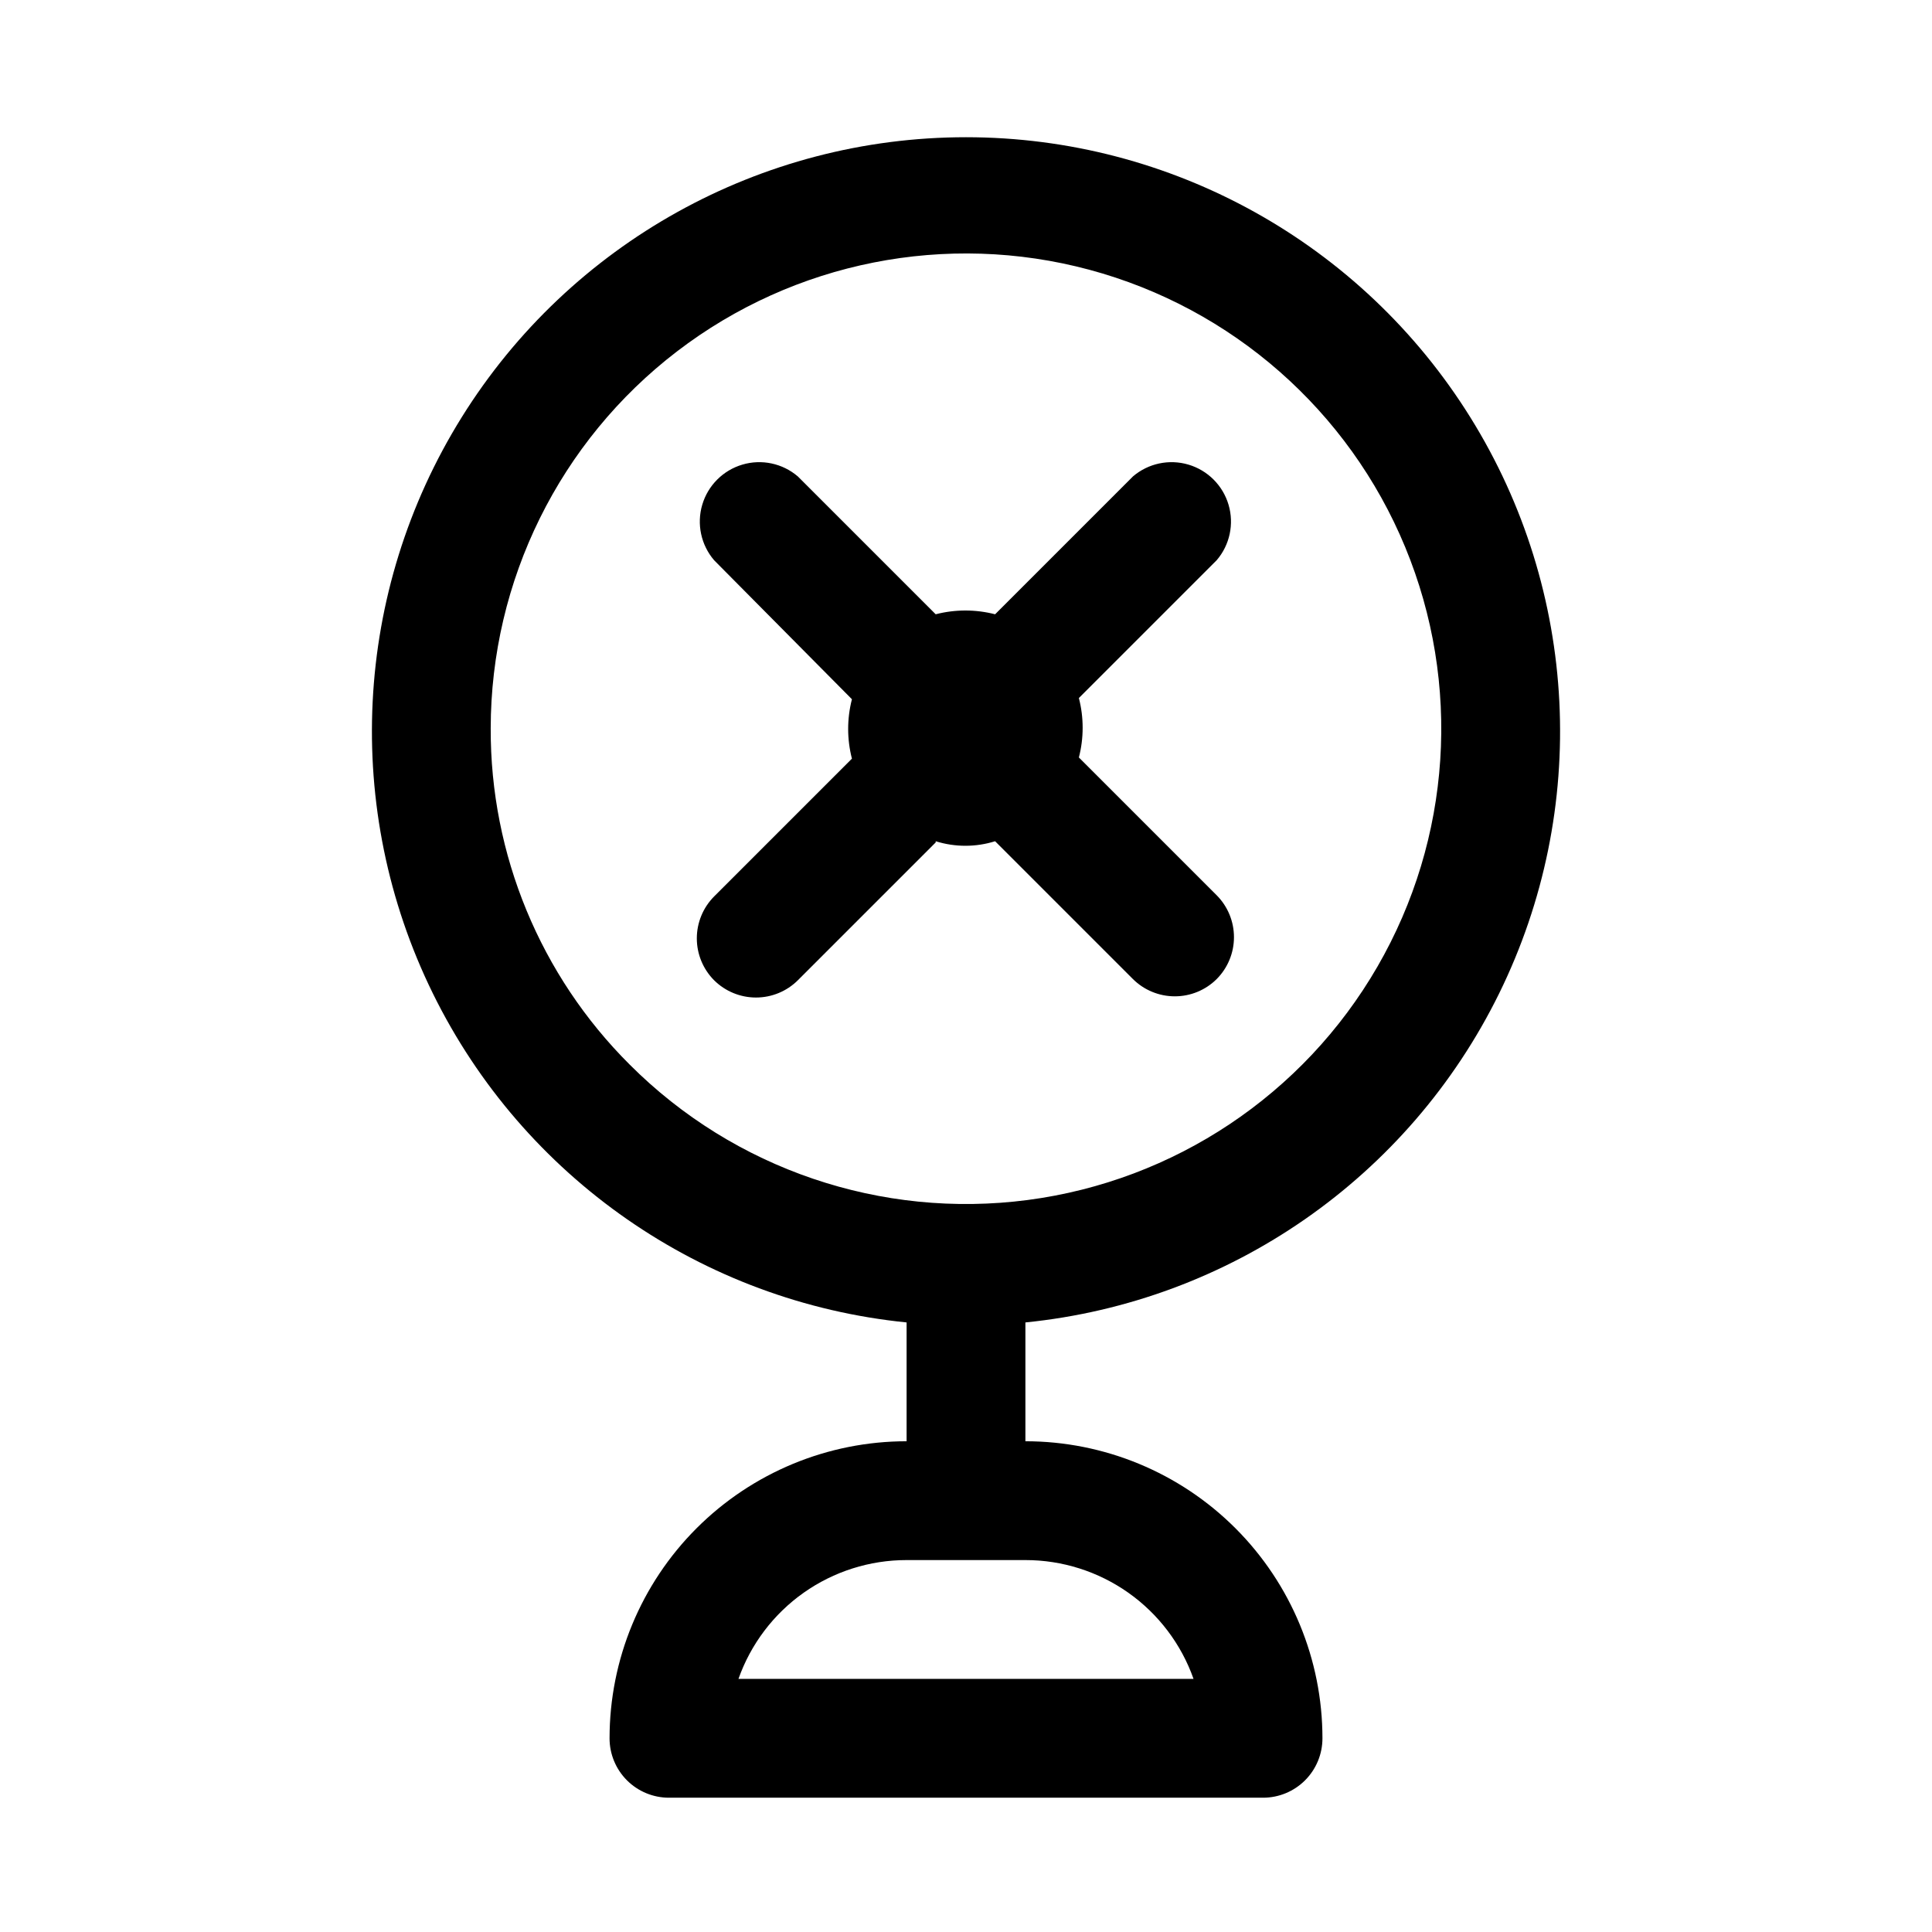 <?xml version="1.0" encoding="UTF-8"?>
<!-- Uploaded to: SVG Repo, www.svgrepo.com, Generator: SVG Repo Mixer Tools -->
<svg fill="#000000" width="800px" height="800px" version="1.1" viewBox="144 144 512 512" xmlns="http://www.w3.org/2000/svg">
 <path d="m391.97 367.25-36.527 36.527c-2.949 2.934-6.938 4.578-11.098 4.578s-8.148-1.645-11.102-4.578c-2.93-2.949-4.578-6.941-4.578-11.102 0-4.156 1.648-8.148 4.578-11.098l36.527-36.527c-1.332-5.164-1.332-10.578 0-15.742l-36.527-36.844c-3.469-4.051-4.652-9.586-3.137-14.703 1.512-5.117 5.516-9.121 10.633-10.633 5.117-1.516 10.652-0.332 14.703 3.137l36.527 36.527c5.164-1.332 10.582-1.332 15.746 0l36.527-36.527h-0.004c4.055-3.469 9.59-4.652 14.707-3.137 5.117 1.512 9.121 5.516 10.633 10.633 1.512 5.117 0.332 10.652-3.141 14.703l-36.527 36.527h0.004c1.332 5.164 1.332 10.582 0 15.746l36.527 36.527-0.004-0.004c2.934 2.953 4.578 6.941 4.578 11.102 0 4.16-1.645 8.148-4.578 11.098-2.949 2.934-6.938 4.578-11.098 4.578s-8.152-1.645-11.102-4.578l-36.527-36.527 0.004 0.004c-5.125 1.605-10.621 1.605-15.746 0zm23.773 127.21v31.488c20.879 0 40.902 8.297 55.664 23.059 14.762 14.762 23.055 34.785 23.055 55.664 0 4.176-1.656 8.18-4.609 11.133-2.953 2.953-6.957 4.609-11.133 4.609h-157.44c-4.176 0-8.18-1.656-11.133-4.609-2.953-2.953-4.609-6.957-4.609-11.133 0-20.879 8.293-40.902 23.055-55.664 14.766-14.762 34.785-23.059 55.664-23.059v-31.488c-54.102-5.438-101.57-38.406-125.55-87.203-23.984-48.797-21.094-106.52 7.652-152.68 28.742-46.152 79.27-74.211 133.64-74.211 54.371 0 104.9 28.059 133.64 74.211 28.746 46.156 31.637 103.88 7.656 152.68-23.984 48.797-71.453 81.766-125.55 87.203zm0 62.977h-31.488c-9.77-0.004-19.305 3.023-27.285 8.66-7.977 5.641-14.012 13.617-17.27 22.828h120.6c-3.254-9.211-9.289-17.188-17.27-22.828-7.981-5.637-17.512-8.664-27.285-8.66zm-104.86-131.3c27.672 27.703 66.652 40.961 105.48 35.875 38.824-5.09 73.074-27.945 92.672-61.84 19.602-33.898 22.32-74.984 7.359-111.17-14.957-36.184-45.898-63.355-83.711-73.516s-78.203-2.16-109.29 21.656c-31.082 23.812-49.32 60.727-49.352 99.883-0.113 33.43 13.152 65.52 36.84 89.109z"/>
</svg>